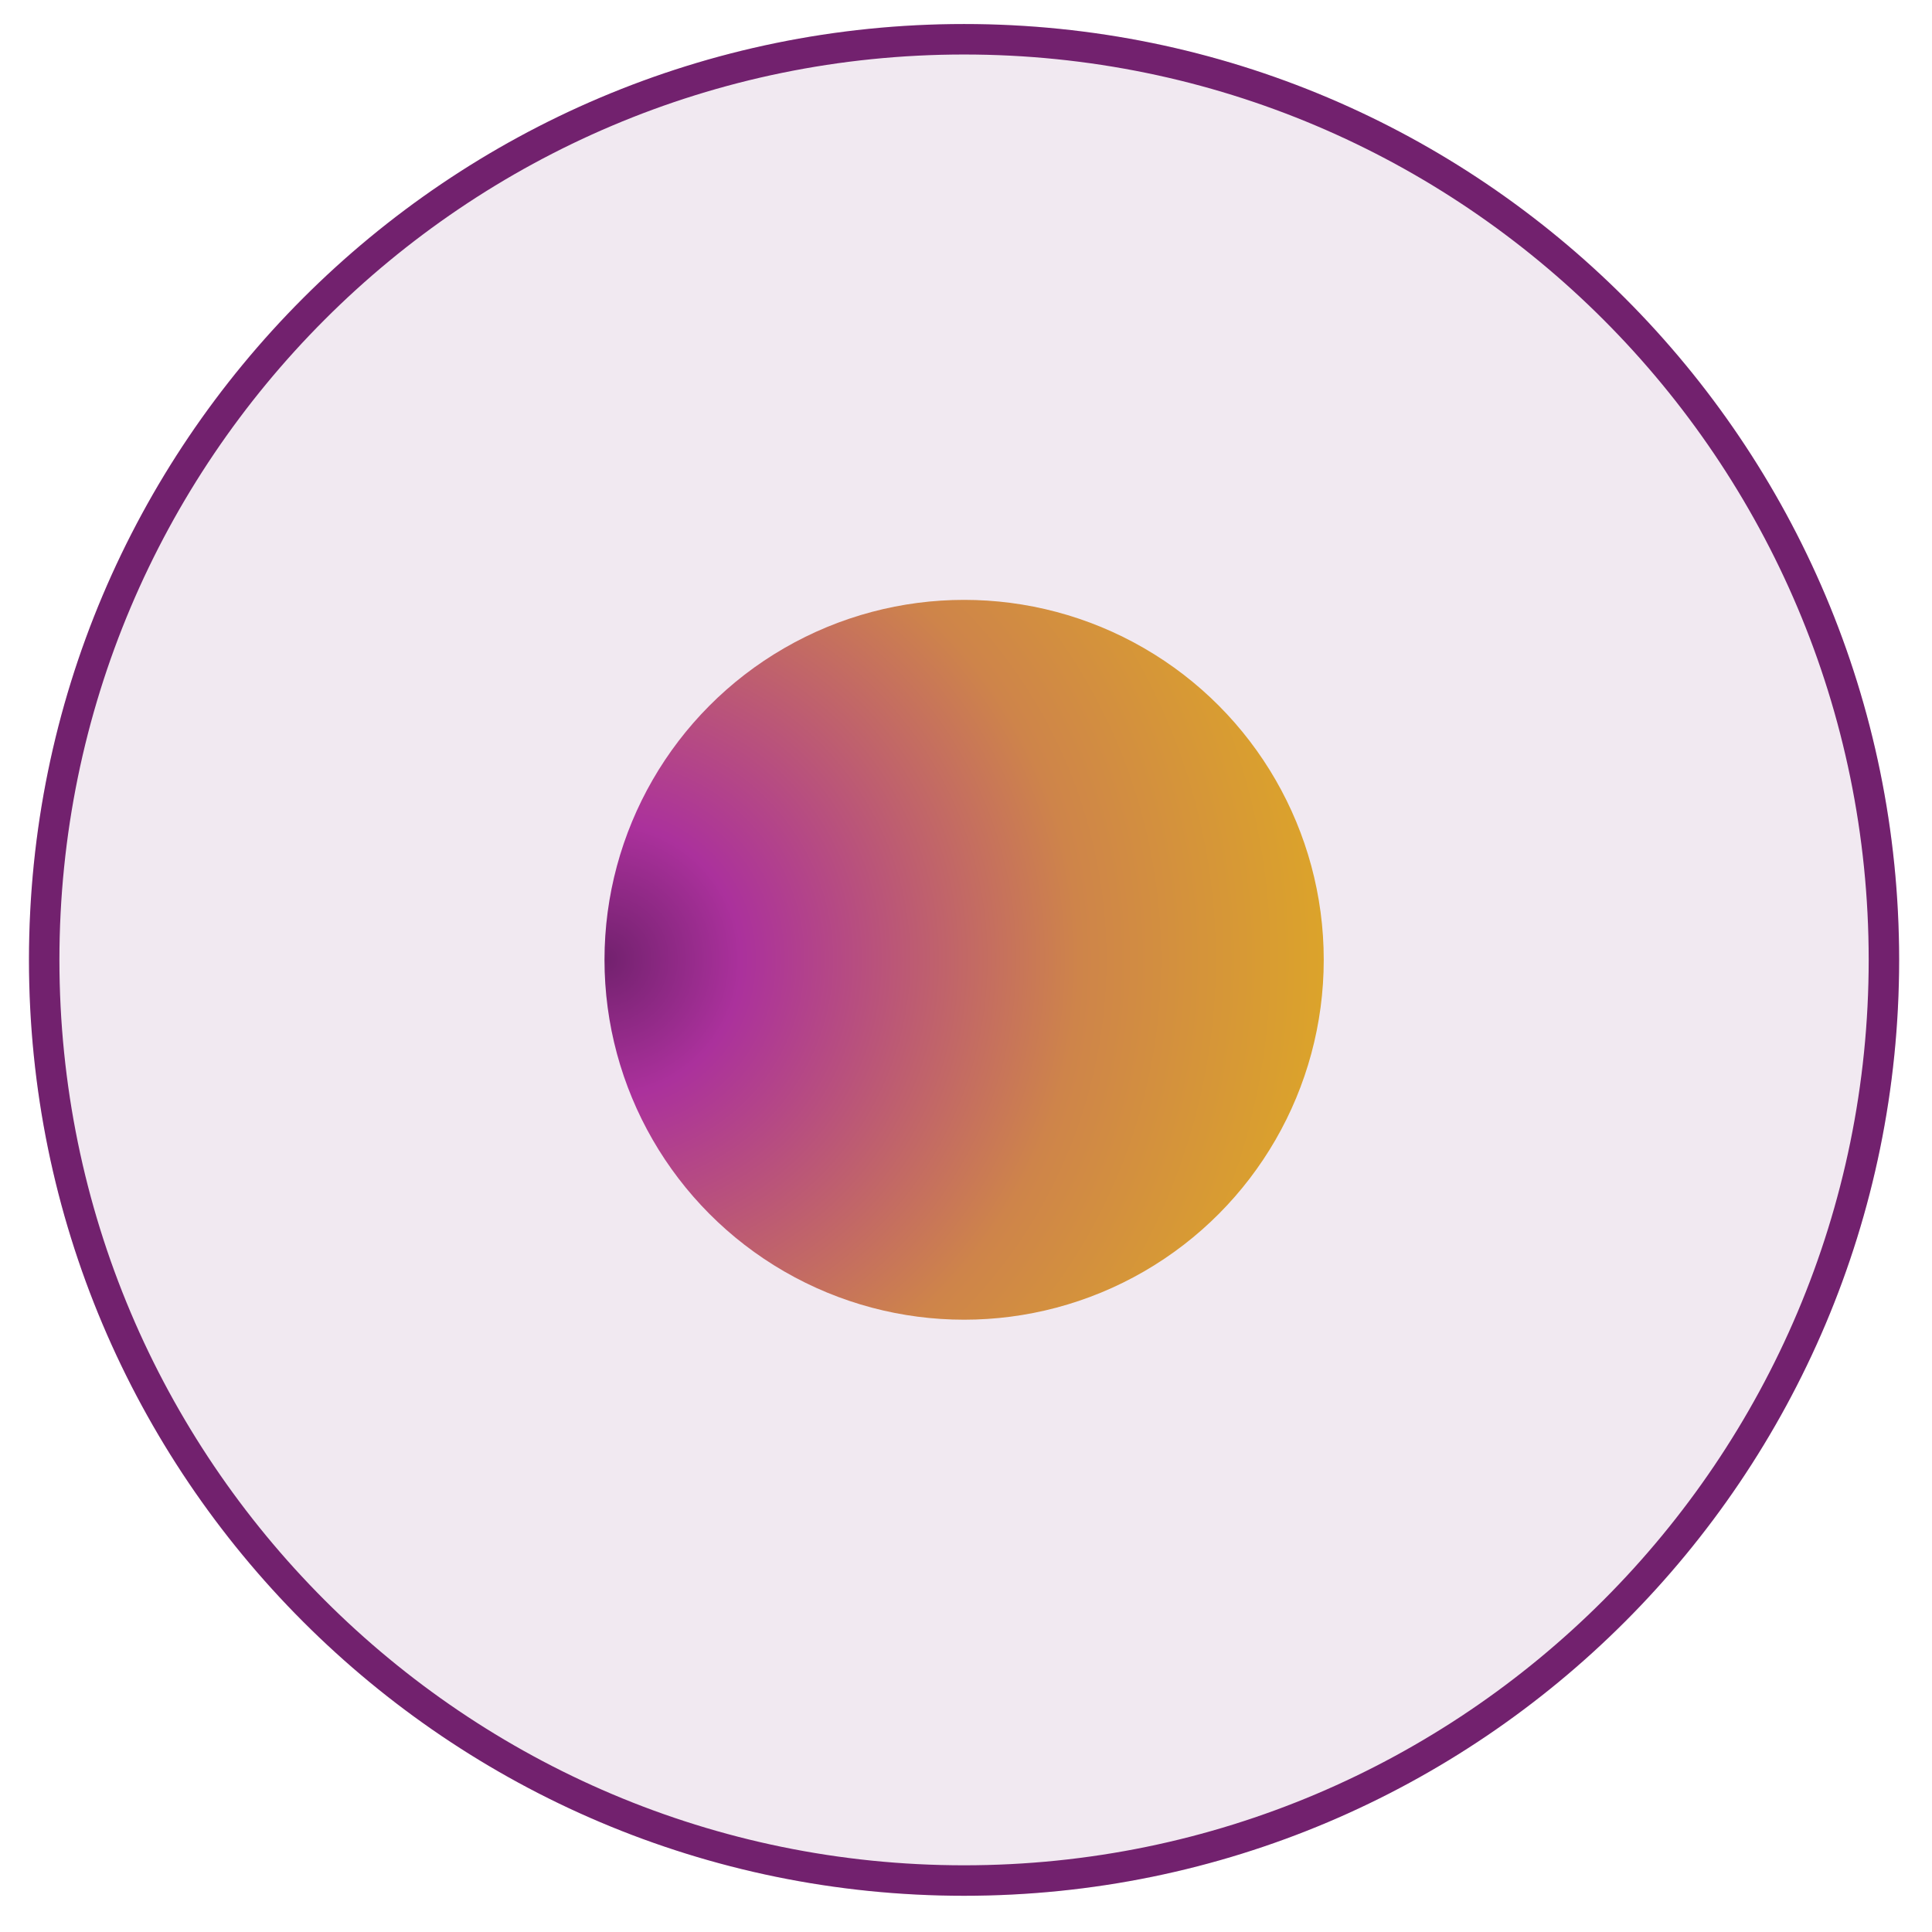 <?xml version="1.0" encoding="UTF-8" standalone="no"?> <svg xmlns="http://www.w3.org/2000/svg" xmlns:xlink="http://www.w3.org/1999/xlink" xmlns:serif="http://www.serif.com/" width="264px" height="264px" version="1.1" xml:space="preserve" style="fill-rule:evenodd;clip-rule:evenodd;stroke-linejoin:round;stroke-miterlimit:2;"><g transform="matrix(0.333,0,0,0.333,-2.134,-793.288)"><g id="Icon-more" transform="matrix(0.661,0,0,0.814,93.135,1638.52)"><rect x="-131.151" y="911.019" width="1196.59" height="972.462" style="fill:none;"></rect><g transform="matrix(1.933,0,0,1.571,-756.564,-765.307)"><circle cx="633.132" cy="1376.75" r="300.31" style="fill:rgb(114,33,110);fill-opacity:0.1;"></circle><path d="M633.132,1076.44C798.877,1076.44 933.441,1211.01 933.441,1376.75C933.441,1542.5 798.877,1677.06 633.132,1677.06C467.386,1677.06 332.822,1542.5 332.822,1376.75C332.822,1211.01 467.386,1076.44 633.132,1076.44ZM633.132,1086.22C472.783,1086.22 342.601,1216.4 342.601,1376.75C342.601,1537.1 472.783,1667.28 633.132,1667.28C793.48,1667.28 923.662,1537.1 923.662,1376.75C923.662,1216.4 793.48,1086.22 633.132,1086.22Z" style="fill:rgb(114,33,110);"></path></g><g transform="matrix(7.229,0,0,5.875,-5540.97,-5707.01)"><circle cx="831.137" cy="1209.28" r="30.883" style="fill:url(#_Radial1);"></circle></g></g></g><defs><radialGradient id="_Radial1" cx="0" cy="0" r="1" gradientUnits="userSpaceOnUse" gradientTransform="matrix(69.112,-0.016,0.016,69.112,800.255,1209.27)"><stop offset="0" style="stop-color:rgb(114,33,110);stop-opacity:1"></stop><stop offset="0.17" style="stop-color:rgb(171,49,156);stop-opacity:1"></stop><stop offset="0.59" style="stop-color:rgb(206,132,74);stop-opacity:1"></stop><stop offset="0.93" style="stop-color:rgb(221,167,39);stop-opacity:1"></stop><stop offset="1" style="stop-color:rgb(222,206,37);stop-opacity:1"></stop></radialGradient></defs></svg> 